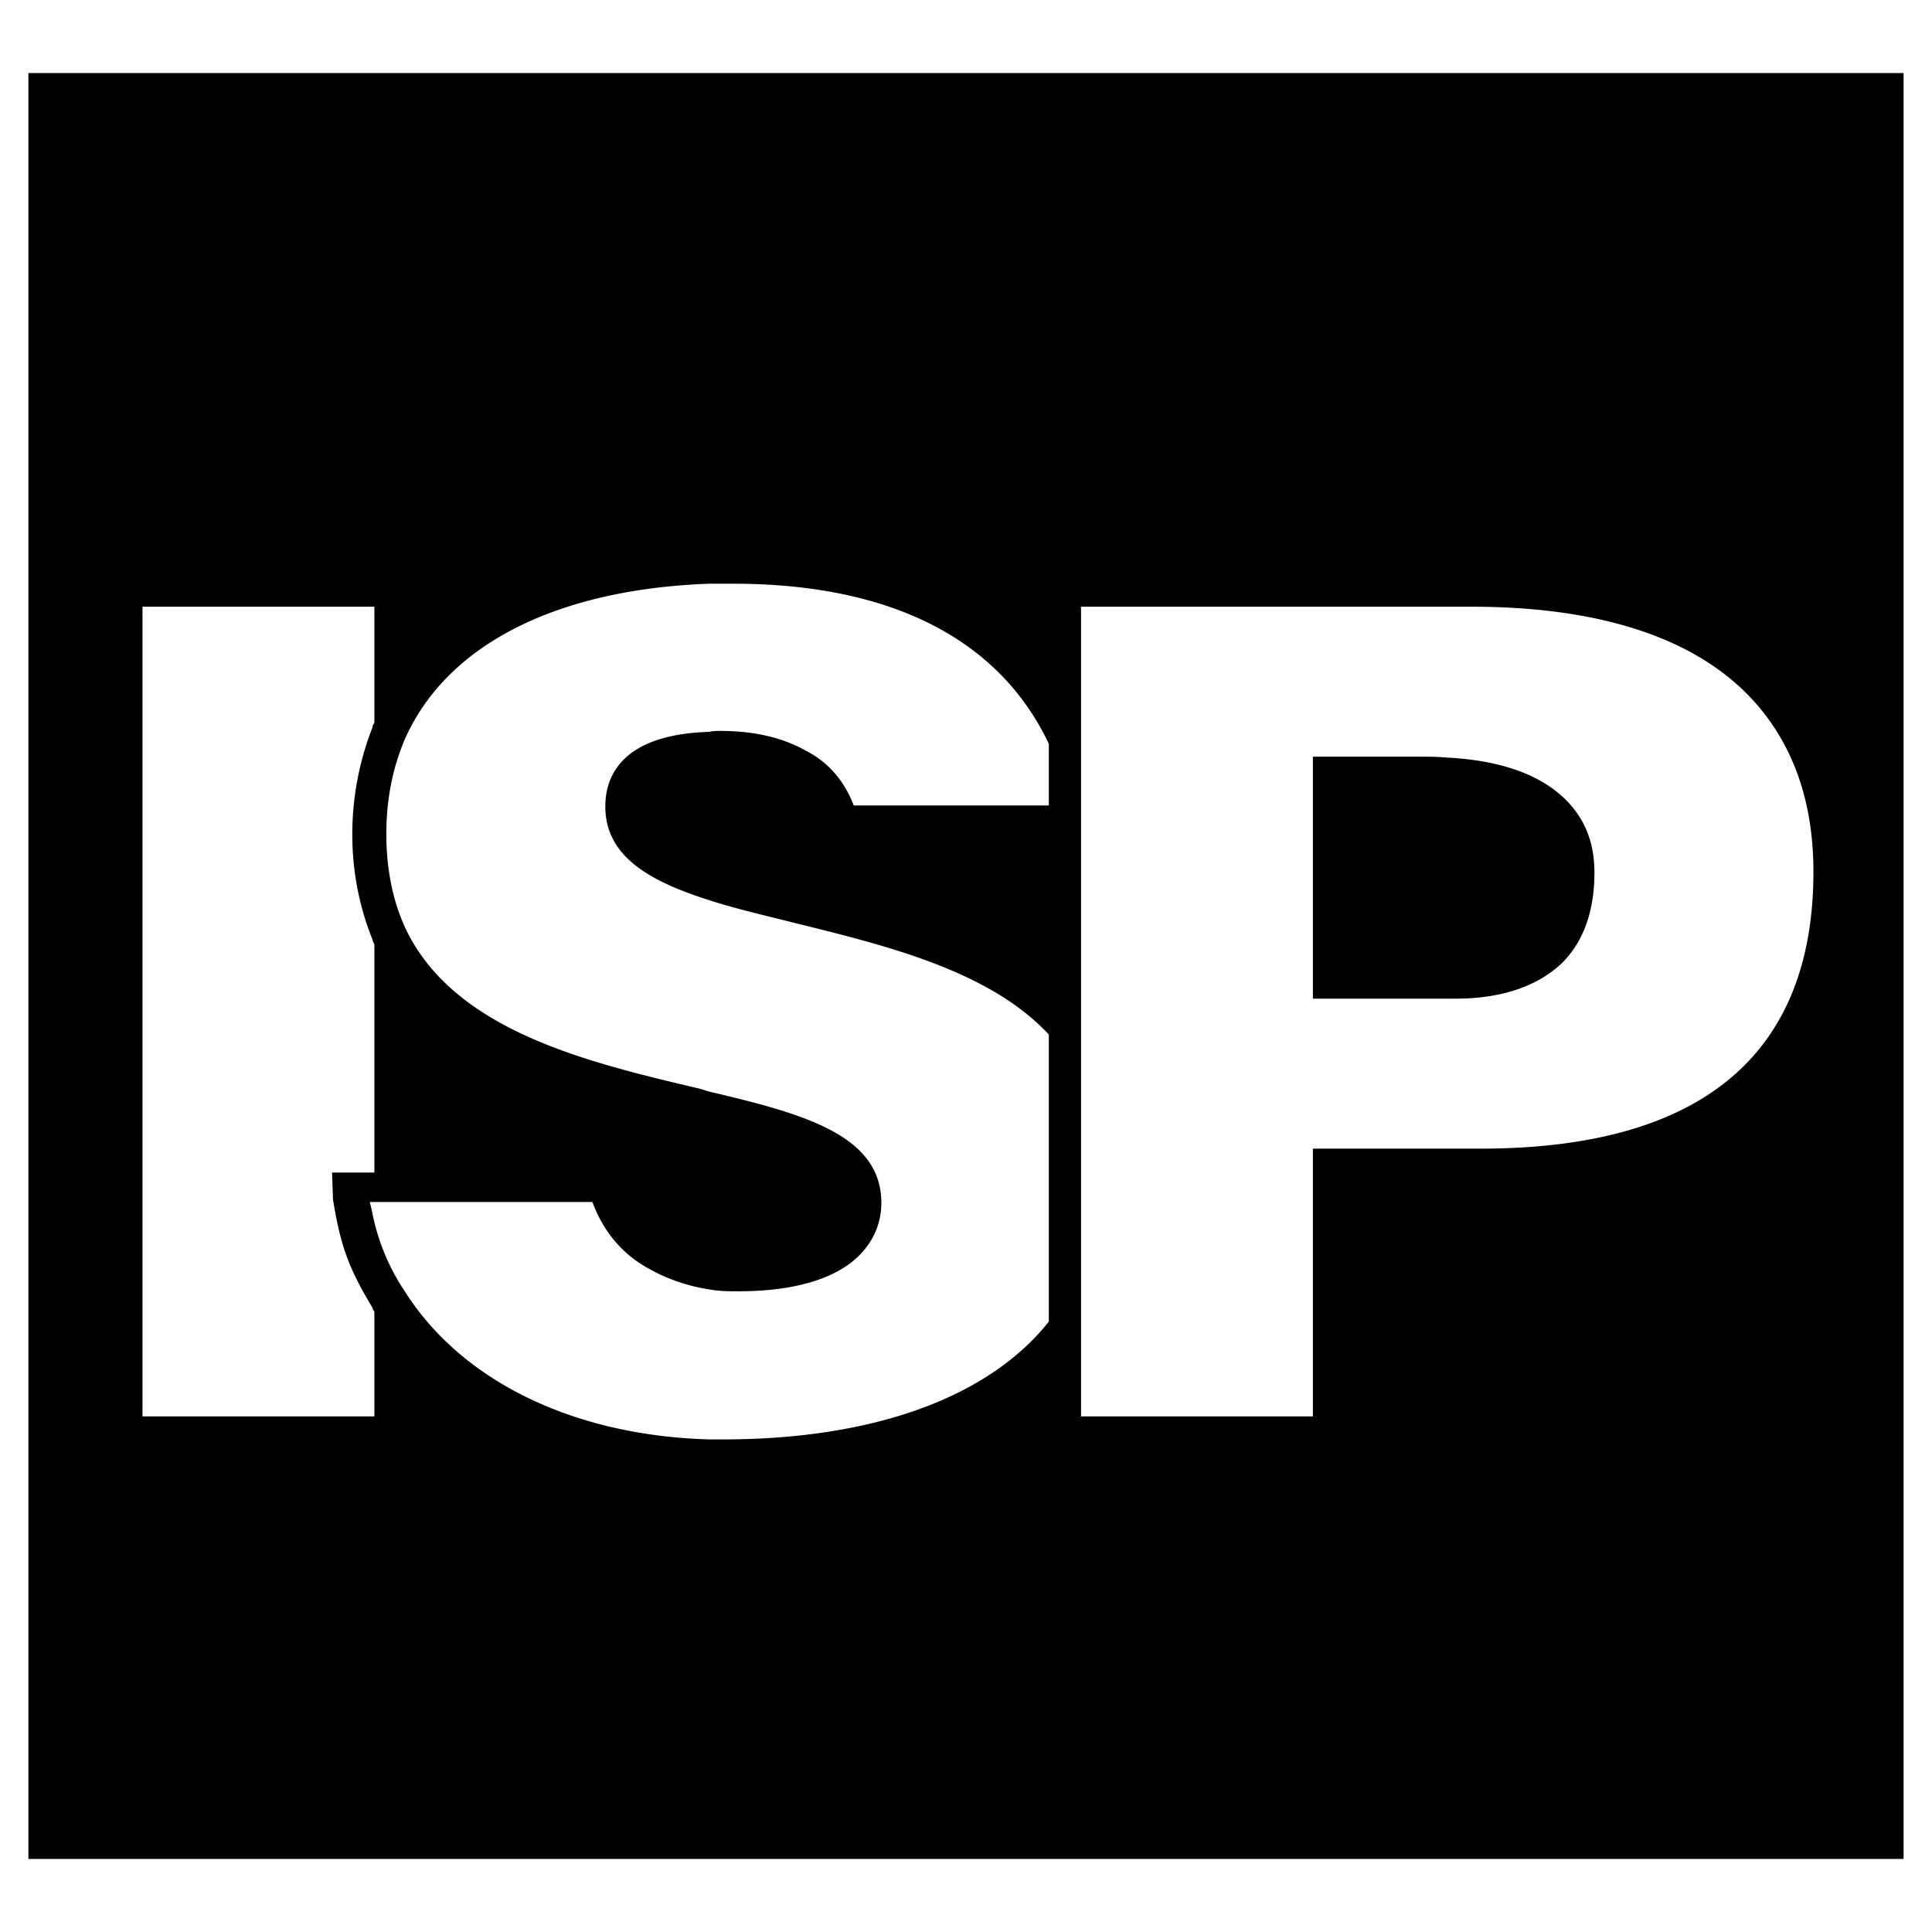 <svg xmlns="http://www.w3.org/2000/svg" width="2500" height="2500" viewBox="0 0 192.756 192.756"><g fill-rule="evenodd" clip-rule="evenodd"><path fill="#fff" d="M0 0h192.756v192.756H0V0z"/><path d="M2.834 7.287v178.182H189.922V7.287H2.834zM144.389 114.6h-13.402v26.715h-23.133V60.531h38.922c12.484 0 21.758 2.938 27.449 8.629 4.406 4.407 6.701 10.374 6.701 17.81 0 18.267-11.199 27.63-33.232 27.63h-3.305zm0-39.014c5.416.275 9.363 1.744 11.842 4.223 1.928 1.928 2.846 4.314 2.846 7.252 0 3.855-1.102 6.885-3.213 8.996-2.387 2.295-5.967 3.58-10.648 3.58h-14.228V75.494h10.557c.916 0 1.926 0 2.844.092zm-73.623 68.023c-13.494-.367-24.694-5.783-30.385-14.779a21.571 21.571 0 0 1-3.213-7.713c-.092-.459-.184-.826-.275-1.193h22.215c1.01 2.754 2.754 4.959 5.232 6.428a17.834 17.834 0 0 0 6.426 2.293c1.01.186 1.928.186 2.938.186 5.416 0 9.639-1.193 12.026-3.58 1.469-1.471 2.203-3.307 2.203-5.234 0-6.793-7.803-8.904-17.167-11.107-.367-.092-.826-.275-1.285-.367-10.833-2.57-24.144-5.691-29.009-15.88-1.285-2.754-1.928-5.967-1.928-9.456 0-3.488.643-6.701 1.928-9.639 4.223-9.272 15.055-14.78 30.294-15.331h2.387c15.698 0 26.531 5.508 31.488 15.973v6.15H85.179c-.918-2.387-2.479-4.314-4.866-5.508-2.295-1.285-5.141-1.928-8.445-1.928-.367 0-.734 0-1.102.092-8.996.275-10.373 4.682-10.373 7.436 0 4.957 4.314 7.436 10.373 9.363 2.57.826 5.324 1.469 8.262 2.203 9.272 2.295 19.646 4.773 25.613 11.199v28.643c-5.967 7.527-17.442 11.75-32.498 11.75l-1.377-.001zm-33.599-2.295H14.218V60.531h23.134v11.566c-.092.184-.184.276-.184.459a29.296 29.296 0 0 0-2.02 10.648c0 3.856.734 7.344 2.02 10.557 0 .092.092.275.184.459v22.765h-4.223l.092 2.662c.734 4.592 1.561 6.887 3.947 10.834 0 .092.092.275.184.367v10.465h-.185v.001z"/></g></svg>
